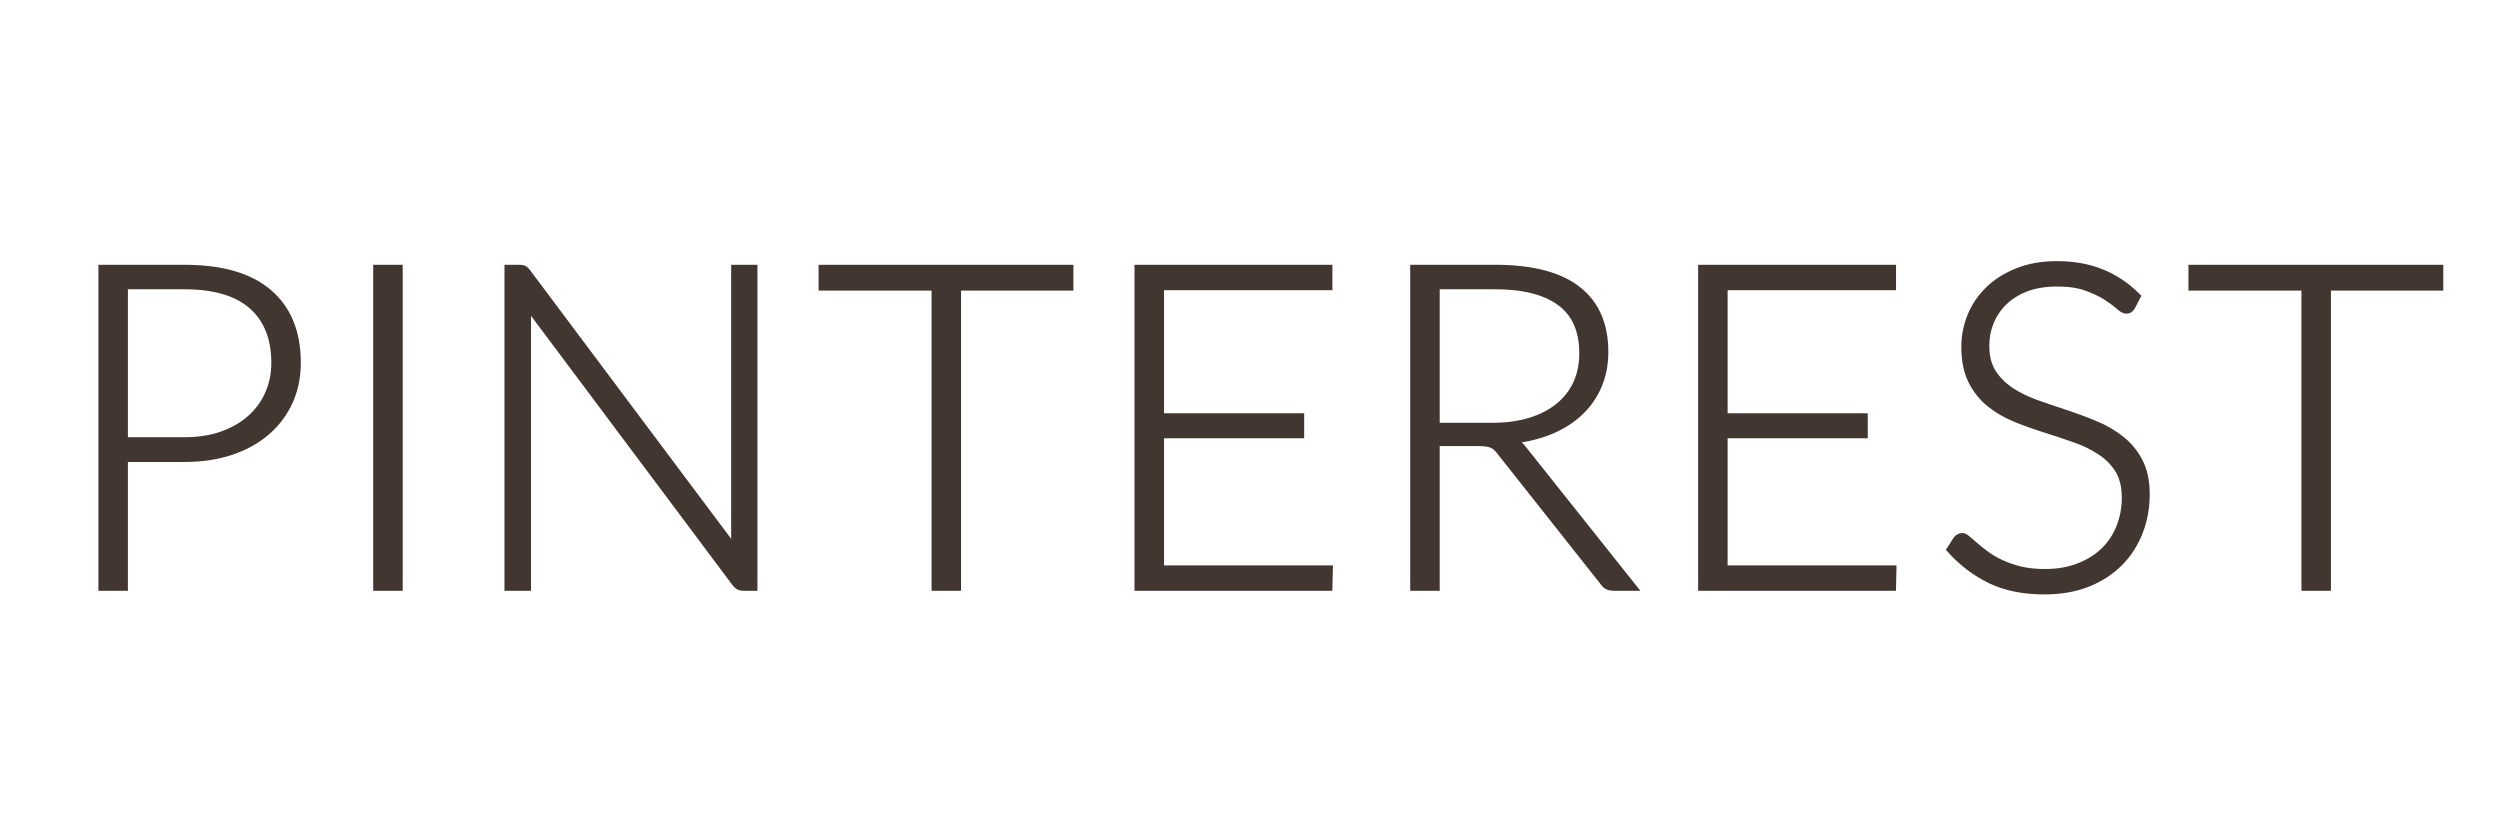 <svg xmlns="http://www.w3.org/2000/svg" xmlns:xlink="http://www.w3.org/1999/xlink" width="300" viewBox="0 0 224.88 75" height="100" preserveAspectRatio="xMidYMid meet"><defs><g></g></defs><path stroke-linecap="butt" transform="matrix(0.75, 0, 0, 0.75, 4.826, 9.39)" fill="none" stroke-linejoin="miter" d="M 15.599 40.319 C 17.277 40.319 18.783 40.09 20.117 39.621 C 21.456 39.142 22.593 38.49 23.52 37.662 C 24.453 36.828 25.167 35.848 25.662 34.722 C 26.167 33.592 26.417 32.357 26.417 31.012 C 26.417 28.063 25.511 25.796 23.702 24.206 C 21.894 22.617 19.195 21.82 15.599 21.82 L 8.46 21.82 L 8.46 40.319 Z M 15.599 19.626 C 20.102 19.626 23.494 20.611 25.782 22.591 C 28.069 24.561 29.211 27.364 29.211 31.012 C 29.211 32.701 28.893 34.248 28.257 35.66 C 27.621 37.062 26.72 38.276 25.542 39.303 C 24.369 40.324 22.942 41.127 21.253 41.7 C 19.575 42.263 17.694 42.544 15.599 42.544 L 8.46 42.544 L 8.46 58.001 L 5.667 58.001 L 5.667 19.626 Z M 41.436 58.001 L 38.643 58.001 L 38.643 19.626 L 41.436 19.626 Z M 84.005 19.626 L 84.005 58.001 L 82.708 58.001 C 82.479 58.001 82.286 57.959 82.124 57.881 C 81.978 57.803 81.827 57.662 81.676 57.459 L 56.757 24.154 C 56.809 24.702 56.835 25.217 56.835 25.702 L 56.835 58.001 L 54.396 58.001 L 54.396 19.626 L 55.777 19.626 C 56.032 19.626 56.225 19.657 56.355 19.714 C 56.501 19.777 56.647 19.918 56.809 20.142 L 81.676 53.363 C 81.624 52.815 81.598 52.3 81.598 51.815 L 81.598 19.626 Z M 121.922 21.981 L 108.44 21.981 L 108.44 58.001 L 105.647 58.001 L 105.647 21.981 L 92.088 21.981 L 92.088 19.626 L 121.922 19.626 Z M 153.058 55.697 L 153.001 58.001 L 129.999 58.001 L 129.999 19.626 L 153.001 19.626 L 153.001 21.929 L 132.797 21.929 L 132.797 37.448 L 149.613 37.448 L 149.613 39.699 L 132.797 39.699 L 132.797 55.697 Z M 172.527 38.589 C 174.22 38.589 175.737 38.386 177.081 37.979 C 178.431 37.563 179.572 36.974 180.5 36.218 C 181.432 35.457 182.146 34.551 182.631 33.487 C 183.126 32.419 183.371 31.215 183.371 29.876 C 183.371 27.146 182.48 25.124 180.698 23.81 C 178.915 22.487 176.315 21.82 172.897 21.82 L 165.877 21.82 L 165.877 38.589 Z M 189.557 58.001 L 187.17 58.001 C 186.862 58.001 186.602 57.954 186.388 57.855 C 186.185 57.75 185.992 57.563 185.81 57.297 L 173.491 41.726 C 173.35 41.533 173.199 41.361 173.043 41.221 C 172.891 41.07 172.719 40.955 172.527 40.877 C 172.339 40.788 172.115 40.726 171.849 40.694 C 171.594 40.658 171.276 40.637 170.896 40.637 L 165.877 40.637 L 165.877 58.001 L 163.084 58.001 L 163.084 19.626 L 172.897 19.626 C 177.31 19.626 180.614 20.481 182.813 22.195 C 185.012 23.899 186.112 26.406 186.112 29.715 C 186.112 31.179 185.857 32.518 185.346 33.727 C 184.841 34.936 184.111 35.999 183.157 36.916 C 182.214 37.828 181.068 38.573 179.718 39.157 C 178.374 39.73 176.862 40.121 175.174 40.319 C 175.617 40.585 176.008 40.95 176.352 41.408 Z M 220.688 55.697 L 220.636 58.001 L 197.634 58.001 L 197.634 19.626 L 220.636 19.626 L 220.636 21.929 L 200.427 21.929 L 200.427 37.448 L 217.243 37.448 L 217.243 39.699 L 200.427 39.699 L 200.427 55.697 Z M 249.349 24.285 C 249.187 24.592 248.953 24.748 248.645 24.748 C 248.406 24.748 248.103 24.582 247.733 24.248 C 247.358 23.909 246.858 23.539 246.222 23.133 C 245.597 22.727 244.805 22.351 243.851 22.007 C 242.908 21.663 241.735 21.491 240.344 21.491 C 238.947 21.491 237.718 21.689 236.66 22.086 C 235.612 22.487 234.726 23.029 234.013 23.717 C 233.299 24.404 232.757 25.202 232.381 26.114 C 232.012 27.015 231.829 27.964 231.829 28.959 C 231.829 30.257 232.1 31.335 232.647 32.19 C 233.205 33.039 233.934 33.764 234.831 34.363 C 235.743 34.952 236.769 35.452 237.921 35.859 C 239.067 36.265 240.245 36.666 241.454 37.062 C 242.663 37.464 243.841 37.901 244.992 38.386 C 246.139 38.865 247.16 39.465 248.062 40.189 C 248.974 40.903 249.698 41.794 250.245 42.852 C 250.803 43.91 251.079 45.228 251.079 46.797 C 251.079 48.402 250.803 49.918 250.245 51.341 C 249.698 52.758 248.901 53.998 247.848 55.046 C 246.811 56.098 245.529 56.927 244.013 57.537 C 242.491 58.136 240.751 58.438 238.791 58.438 C 236.269 58.438 234.091 57.99 232.267 57.099 C 230.438 56.197 228.833 54.973 227.457 53.42 L 228.223 52.227 C 228.437 51.95 228.687 51.815 228.979 51.815 C 229.14 51.815 229.349 51.924 229.604 52.148 C 229.859 52.357 230.167 52.623 230.532 52.941 C 230.891 53.258 231.324 53.602 231.829 53.972 C 232.329 54.348 232.918 54.691 233.59 55.009 C 234.257 55.327 235.029 55.593 235.894 55.817 C 236.764 56.026 237.749 56.135 238.843 56.135 C 240.365 56.135 241.72 55.906 242.913 55.442 C 244.112 54.978 245.123 54.348 245.946 53.55 C 246.764 52.758 247.39 51.81 247.822 50.715 C 248.255 49.621 248.473 48.454 248.473 47.208 C 248.473 45.848 248.197 44.733 247.65 43.858 C 247.103 42.982 246.379 42.253 245.467 41.674 C 244.565 41.08 243.544 40.585 242.392 40.189 C 241.246 39.782 240.063 39.392 238.843 39.011 C 237.634 38.631 236.457 38.209 235.31 37.74 C 234.164 37.271 233.132 36.671 232.225 35.937 C 231.324 35.207 230.594 34.29 230.042 33.196 C 229.495 32.101 229.218 30.736 229.218 29.094 C 229.218 27.802 229.463 26.562 229.948 25.374 C 230.443 24.18 231.157 23.128 232.09 22.221 C 233.038 21.304 234.2 20.569 235.576 20.022 C 236.962 19.464 238.541 19.188 240.318 19.188 C 242.303 19.188 244.086 19.506 245.665 20.142 C 247.254 20.778 248.697 21.742 249.995 23.039 Z M 286.306 21.981 L 272.825 21.981 L 272.825 58.001 L 270.032 58.001 L 270.032 21.981 L 256.472 21.981 L 256.472 19.626 L 286.306 19.626 Z M 286.306 21.981 " stroke="#413730" stroke-width="0.746" stroke-opacity="1" stroke-miterlimit="4"></path><g fill="#413730" fill-opacity="1"><g transform="translate(4.826, 52.867)"><g><path d="M 11.688 -13.25 C 12.945 -13.25 14.078 -13.426 15.078 -13.781 C 16.086 -14.133 16.941 -14.625 17.641 -15.25 C 18.336 -15.875 18.867 -16.609 19.234 -17.453 C 19.609 -18.297 19.797 -19.219 19.797 -20.219 C 19.797 -22.438 19.117 -24.141 17.766 -25.328 C 16.41 -26.523 14.383 -27.125 11.688 -27.125 L 6.344 -27.125 L 6.344 -13.25 Z M 11.688 -28.766 C 15.062 -28.766 17.602 -28.023 19.312 -26.547 C 21.031 -25.066 21.891 -22.957 21.891 -20.219 C 21.891 -18.957 21.648 -17.801 21.172 -16.75 C 20.703 -15.695 20.023 -14.785 19.141 -14.016 C 18.266 -13.254 17.195 -12.66 15.938 -12.234 C 14.676 -11.805 13.258 -11.594 11.688 -11.594 L 6.344 -11.594 L 6.344 0 L 4.25 0 L 4.25 -28.766 Z M 11.688 -28.766 "></path></g></g></g><g fill="#413730" fill-opacity="1"><g transform="translate(29.544, 52.867)"><g><path d="M 6.344 0 L 4.25 0 L 4.25 -28.766 L 6.344 -28.766 Z M 6.344 0 "></path></g></g></g><g fill="#413730" fill-opacity="1"><g transform="translate(41.354, 52.867)"><g><path d="M 26.453 -28.766 L 26.453 0 L 25.469 0 C 25.289 0 25.145 -0.031 25.031 -0.094 C 24.914 -0.156 24.805 -0.258 24.703 -0.406 L 6.016 -25.375 C 6.055 -24.969 6.078 -24.578 6.078 -24.203 L 6.078 0 L 4.25 0 L 4.25 -28.766 L 5.281 -28.766 C 5.469 -28.766 5.613 -28.738 5.719 -28.688 C 5.82 -28.645 5.938 -28.539 6.062 -28.375 L 24.703 -3.469 C 24.66 -3.875 24.641 -4.266 24.641 -4.641 L 24.641 -28.766 Z M 26.453 -28.766 "></path></g></g></g><g fill="#413730" fill-opacity="1"><g transform="translate(73.268, 52.867)"><g><path d="M 22.953 -27 L 12.844 -27 L 12.844 0 L 10.75 0 L 10.75 -27 L 0.594 -27 L 0.594 -28.766 L 22.953 -28.766 Z M 22.953 -27 "></path></g></g></g><g fill="#413730" fill-opacity="1"><g transform="translate(98.027, 52.867)"><g><path d="M 21.531 -1.734 L 21.484 0 L 4.25 0 L 4.25 -28.766 L 21.484 -28.766 L 21.484 -27.031 L 6.344 -27.031 L 6.344 -15.406 L 18.953 -15.406 L 18.953 -13.719 L 6.344 -13.719 L 6.344 -1.734 Z M 21.531 -1.734 "></path></g></g></g><g fill="#413730" fill-opacity="1"><g transform="translate(122.826, 52.867)"><g><path d="M 11.328 -14.562 C 12.598 -14.562 13.738 -14.711 14.75 -15.016 C 15.758 -15.316 16.613 -15.75 17.312 -16.312 C 18.008 -16.883 18.539 -17.57 18.906 -18.375 C 19.27 -19.176 19.453 -20.078 19.453 -21.078 C 19.453 -23.129 18.785 -24.648 17.453 -25.641 C 16.117 -26.629 14.172 -27.125 11.609 -27.125 L 6.344 -27.125 L 6.344 -14.562 Z M 24.094 0 L 22.297 0 C 22.066 0 21.875 -0.035 21.719 -0.109 C 21.562 -0.18 21.414 -0.32 21.281 -0.531 L 12.047 -12.203 C 11.941 -12.348 11.832 -12.473 11.719 -12.578 C 11.602 -12.691 11.473 -12.773 11.328 -12.828 C 11.191 -12.891 11.023 -12.938 10.828 -12.969 C 10.629 -13 10.391 -13.016 10.109 -13.016 L 6.344 -13.016 L 6.344 0 L 4.25 0 L 4.25 -28.766 L 11.609 -28.766 C 14.91 -28.766 17.383 -28.125 19.031 -26.844 C 20.676 -25.562 21.5 -23.68 21.5 -21.203 C 21.5 -20.109 21.312 -19.102 20.938 -18.188 C 20.562 -17.281 20.016 -16.484 19.297 -15.797 C 18.586 -15.117 17.727 -14.562 16.719 -14.125 C 15.707 -13.695 14.57 -13.406 13.312 -13.25 C 13.633 -13.051 13.926 -12.781 14.188 -12.438 Z M 24.094 0 "></path></g></g></g><g fill="#413730" fill-opacity="1"><g transform="translate(148.723, 52.867)"><g><path d="M 21.531 -1.734 L 21.484 0 L 4.25 0 L 4.25 -28.766 L 21.484 -28.766 L 21.484 -27.031 L 6.344 -27.031 L 6.344 -15.406 L 18.953 -15.406 L 18.953 -13.719 L 6.344 -13.719 L 6.344 -1.734 Z M 21.531 -1.734 "></path></g></g></g><g fill="#413730" fill-opacity="1"><g transform="translate(173.522, 52.867)"><g><path d="M 18.219 -25.266 C 18.094 -25.035 17.914 -24.922 17.688 -24.922 C 17.508 -24.922 17.281 -25.047 17 -25.297 C 16.727 -25.547 16.352 -25.82 15.875 -26.125 C 15.406 -26.438 14.812 -26.719 14.094 -26.969 C 13.383 -27.227 12.508 -27.359 11.469 -27.359 C 10.426 -27.359 9.504 -27.207 8.703 -26.906 C 7.91 -26.613 7.25 -26.207 6.719 -25.688 C 6.188 -25.176 5.781 -24.582 5.5 -23.906 C 5.219 -23.227 5.078 -22.516 5.078 -21.766 C 5.078 -20.797 5.285 -19.988 5.703 -19.344 C 6.117 -18.707 6.664 -18.164 7.344 -17.719 C 8.02 -17.281 8.785 -16.906 9.641 -16.594 C 10.504 -16.289 11.391 -15.988 12.297 -15.688 C 13.203 -15.395 14.082 -15.066 14.938 -14.703 C 15.801 -14.348 16.57 -13.898 17.25 -13.359 C 17.938 -12.816 18.484 -12.145 18.891 -11.344 C 19.305 -10.551 19.516 -9.566 19.516 -8.391 C 19.516 -7.191 19.305 -6.055 18.891 -4.984 C 18.484 -3.922 17.883 -2.992 17.094 -2.203 C 16.312 -1.422 15.348 -0.801 14.203 -0.344 C 13.066 0.102 11.77 0.328 10.312 0.328 C 8.406 0.328 6.77 -0.004 5.406 -0.672 C 4.039 -1.348 2.844 -2.27 1.812 -3.438 L 2.375 -4.328 C 2.539 -4.535 2.734 -4.641 2.953 -4.641 C 3.066 -4.641 3.219 -4.555 3.406 -4.391 C 3.602 -4.223 3.836 -4.02 4.109 -3.781 C 4.379 -3.551 4.703 -3.297 5.078 -3.016 C 5.461 -2.742 5.906 -2.488 6.406 -2.25 C 6.906 -2.008 7.477 -1.805 8.125 -1.641 C 8.781 -1.484 9.52 -1.406 10.344 -1.406 C 11.477 -1.406 12.492 -1.578 13.391 -1.922 C 14.285 -2.266 15.039 -2.734 15.656 -3.328 C 16.281 -3.93 16.754 -4.641 17.078 -5.453 C 17.398 -6.273 17.562 -7.156 17.562 -8.094 C 17.562 -9.102 17.352 -9.938 16.938 -10.594 C 16.531 -11.258 15.988 -11.812 15.312 -12.25 C 14.633 -12.688 13.863 -13.051 13 -13.344 C 12.133 -13.645 11.25 -13.938 10.344 -14.219 C 9.438 -14.508 8.551 -14.832 7.688 -15.188 C 6.832 -15.539 6.066 -15.988 5.391 -16.531 C 4.711 -17.082 4.164 -17.766 3.75 -18.578 C 3.332 -19.398 3.125 -20.43 3.125 -21.672 C 3.125 -22.629 3.305 -23.555 3.672 -24.453 C 4.047 -25.348 4.582 -26.133 5.281 -26.812 C 5.988 -27.5 6.859 -28.051 7.891 -28.469 C 8.93 -28.883 10.113 -29.094 11.438 -29.094 C 12.938 -29.094 14.273 -28.852 15.453 -28.375 C 16.641 -27.906 17.723 -27.18 18.703 -26.203 Z M 18.219 -25.266 "></path></g></g></g><g fill="#413730" fill-opacity="1"><g transform="translate(196.492, 52.867)"><g><path d="M 22.953 -27 L 12.844 -27 L 12.844 0 L 10.75 0 L 10.75 -27 L 0.594 -27 L 0.594 -28.766 L 22.953 -28.766 Z M 22.953 -27 "></path></g></g></g></svg>